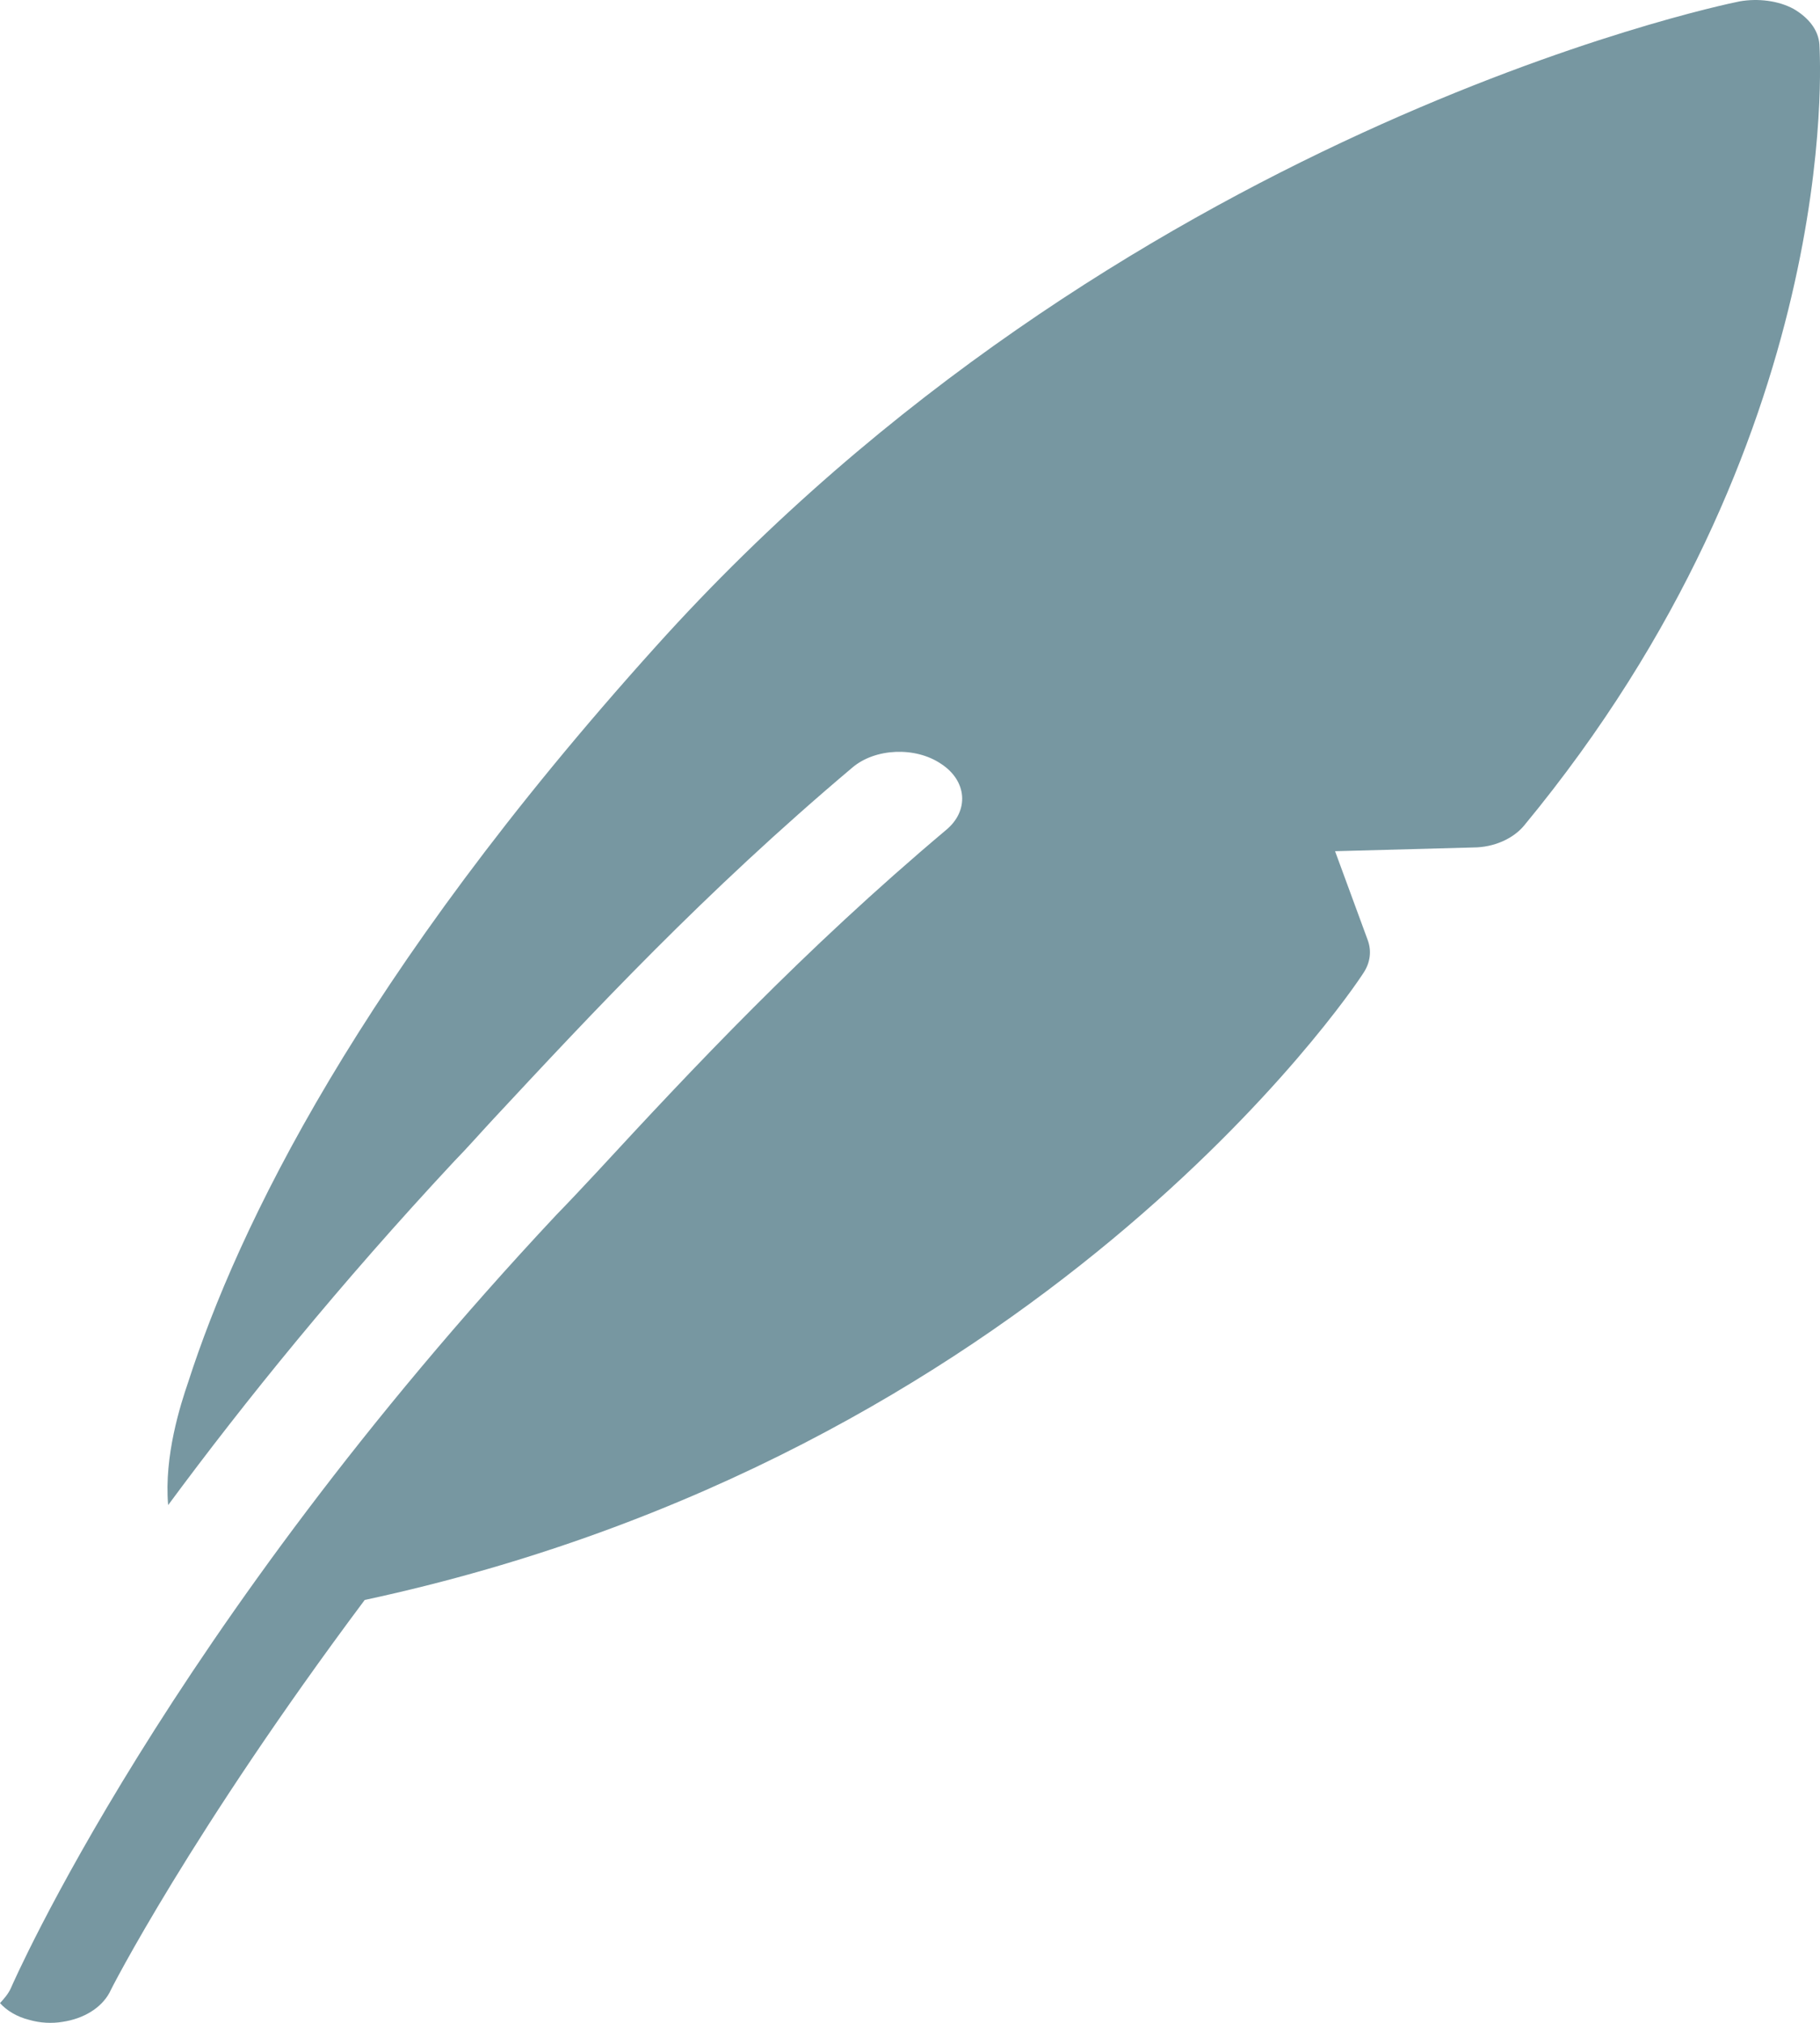 <svg width="18" height="20" viewBox="0 0 18 20" fill="none" xmlns="http://www.w3.org/2000/svg">
<path d="M17.737 0.087C17.588 0.007 17.39 -0.018 17.208 0.013C16.96 0.062 11.053 1.315 6.486 6.392C3.549 9.65 2.35 12.148 1.861 13.666C1.787 13.882 1.621 14.394 1.663 14.881C2.424 13.851 3.359 12.697 4.492 11.482C4.625 11.346 4.749 11.204 4.881 11.062C5.857 10.014 6.966 8.823 8.43 7.589C8.654 7.398 9.051 7.379 9.307 7.552C9.564 7.719 9.588 8.015 9.357 8.206C7.942 9.397 6.85 10.563 5.899 11.593C5.766 11.735 5.634 11.877 5.502 12.012C1.646 16.128 0.124 19.619 0.108 19.656C0.083 19.712 0.041 19.761 0 19.805C0.066 19.878 0.165 19.94 0.29 19.971C0.397 20.002 0.513 20.008 0.62 19.99C0.827 19.959 1.001 19.854 1.084 19.7C1.092 19.675 1.895 18.108 3.607 15.819C10.267 14.388 13.361 9.816 13.485 9.619C13.551 9.52 13.568 9.403 13.526 9.292L13.204 8.416L14.569 8.379C14.775 8.379 14.966 8.292 15.073 8.163C18.225 4.35 18.002 0.593 17.994 0.439C17.985 0.297 17.886 0.173 17.737 0.087Z" fill="#7797A1"/>
</svg>
